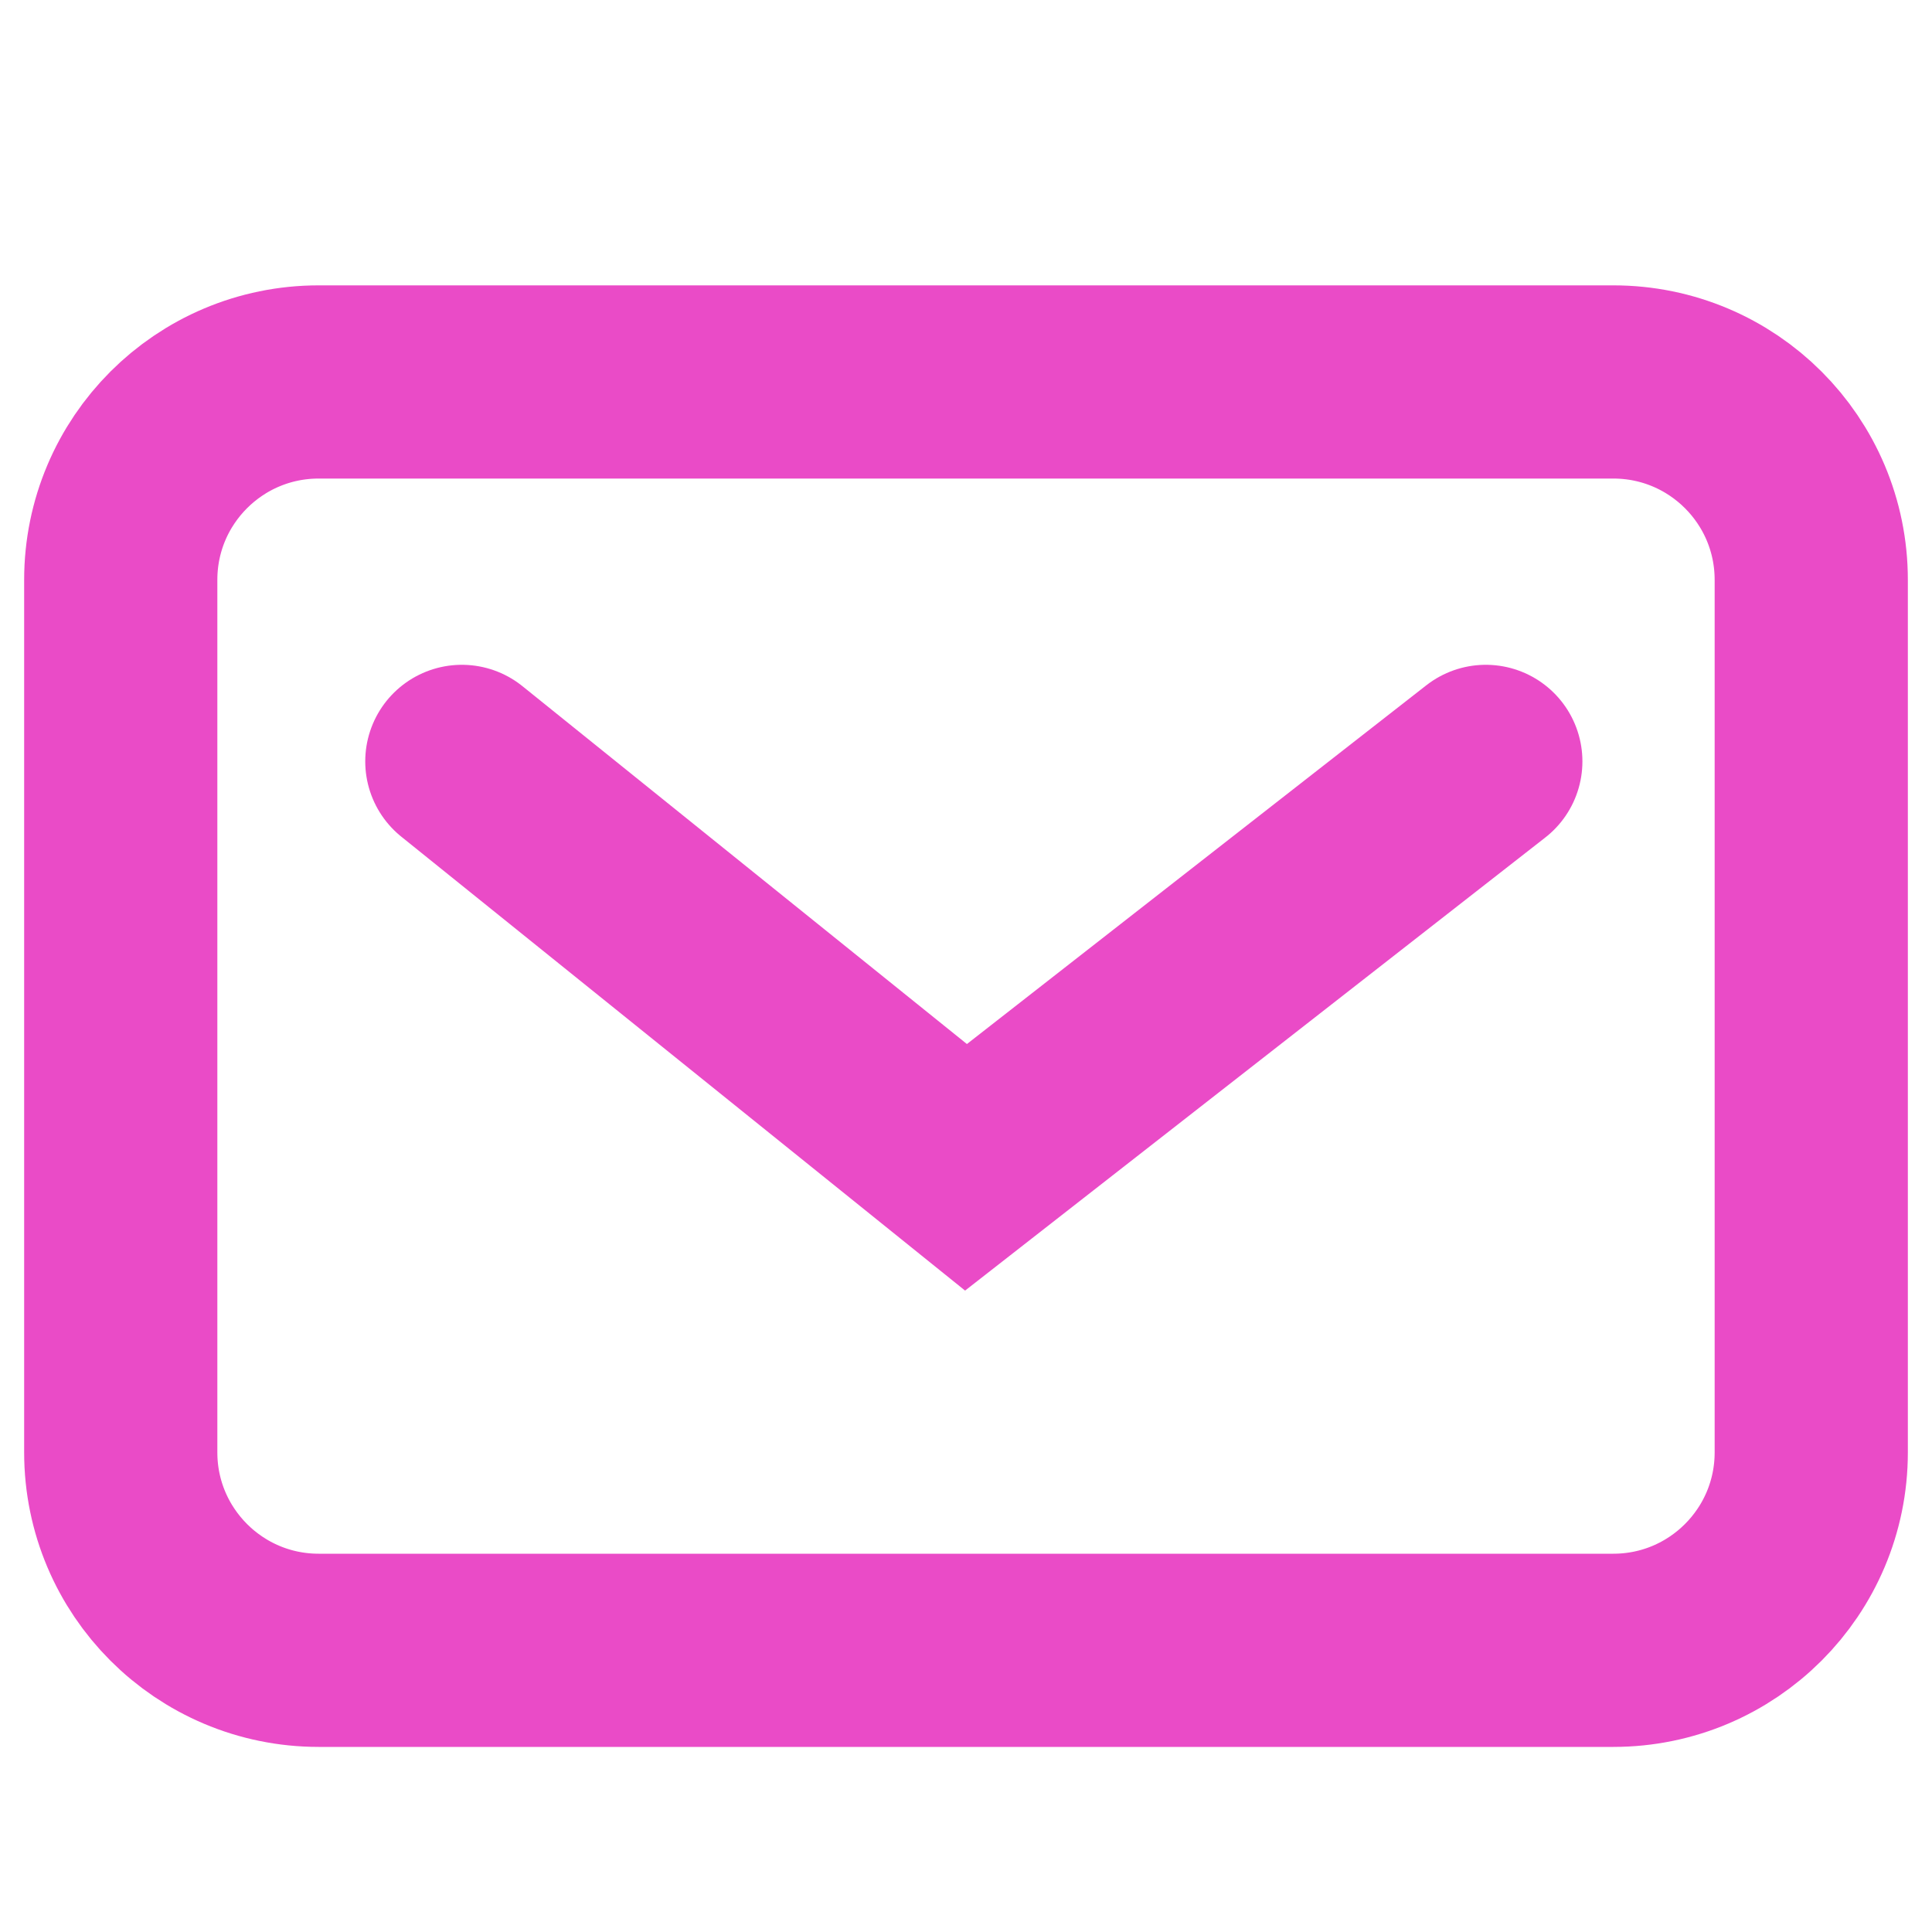 <svg width="20" height="20" viewBox="0 0 20 20" fill="none" xmlns="http://www.w3.org/2000/svg">
<path d="M4.781 7.882L10 12.084L15.381 7.882M3.299 17.084H16.701C17.833 17.084 18.75 16.166 18.75 15.035V6.003C18.75 4.871 17.833 3.954 16.701 3.954H3.299C2.167 3.954 1.25 4.871 1.25 6.003L1.25 15.035C1.25 16.166 2.167 17.084 3.299 17.084Z" stroke="#EA4BC7" stroke-width="2" stroke-linecap="round"/>
</svg>
